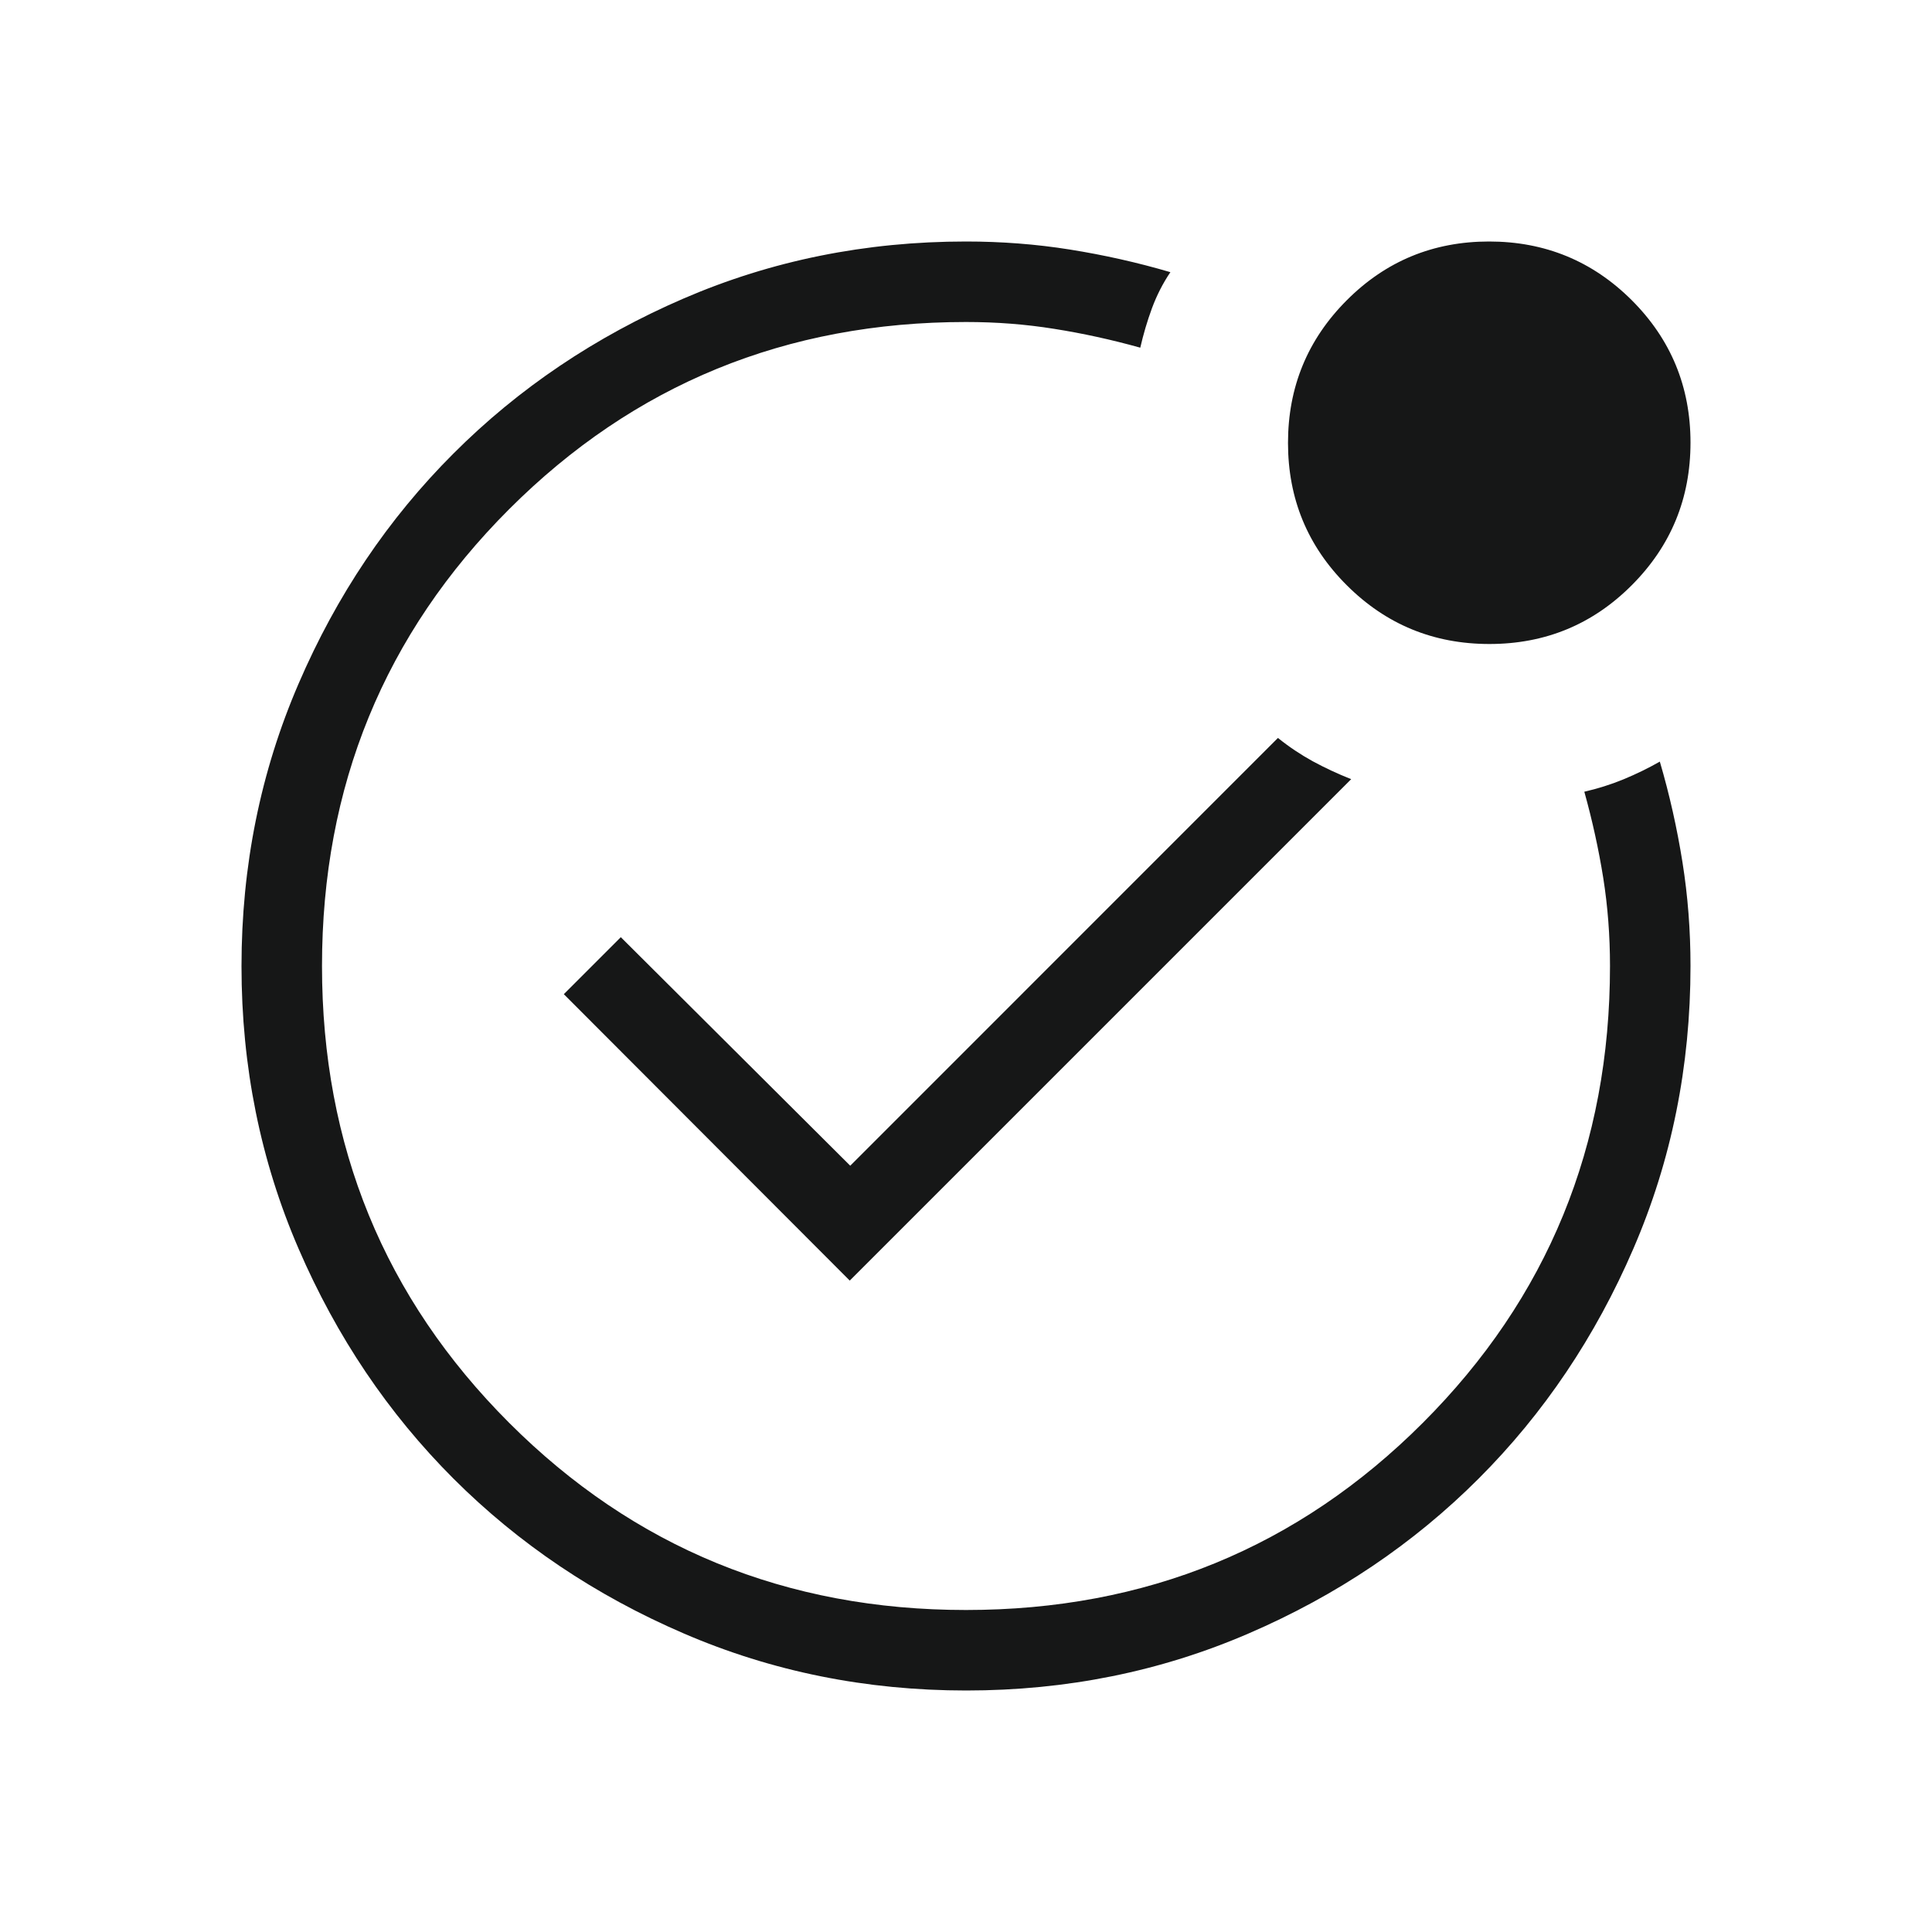 <svg width="24" height="24" viewBox="0 0 24 24" fill="none" xmlns="http://www.w3.org/2000/svg">
<mask id="mask0_5075_40907" style="mask-type:alpha" maskUnits="userSpaceOnUse" x="0" y="0" width="24" height="24">
<rect width="24" height="24" fill="#D9D9D9"/>
</mask>
<g mask="url(#mask0_5075_40907)">
<path d="M18.502 8C17.808 8 17.218 7.757 16.731 7.271C16.244 6.786 16 6.196 16 5.502C16 4.808 16.243 4.218 16.729 3.731C17.214 3.244 17.804 3 18.498 3C19.192 3 19.782 3.243 20.269 3.728C20.756 4.214 21 4.804 21 5.498C21 6.192 20.757 6.782 20.271 7.269C19.786 7.756 19.196 8 18.502 8ZM12.003 21C10.759 21 9.589 20.764 8.493 20.291C7.397 19.819 6.444 19.178 5.634 18.369C4.824 17.559 4.182 16.607 3.709 15.512C3.236 14.418 3 13.248 3 12.003C3 10.759 3.236 9.589 3.709 8.493C4.181 7.397 4.822 6.444 5.633 5.634C6.442 4.824 7.395 4.182 8.49 3.709C9.585 3.236 10.755 3 12 3C12.441 3 12.871 3.033 13.291 3.1C13.711 3.167 14.127 3.26 14.539 3.381C14.445 3.52 14.369 3.67 14.31 3.829C14.251 3.989 14.203 4.153 14.165 4.319C13.806 4.219 13.45 4.141 13.095 4.085C12.741 4.028 12.376 4 12 4C9.767 4 7.875 4.775 6.325 6.325C4.775 7.875 4 9.767 4 12C4 14.233 4.775 16.125 6.325 17.675C7.875 19.225 9.767 20 12 20C14.233 20 16.125 19.225 17.675 17.675C19.225 16.125 20 14.233 20 12C20 11.624 19.972 11.259 19.916 10.905C19.859 10.55 19.781 10.194 19.681 9.835C19.847 9.797 20.01 9.746 20.168 9.681C20.327 9.615 20.477 9.542 20.619 9.461C20.74 9.873 20.833 10.289 20.9 10.709C20.967 11.129 21 11.559 21 12C21 13.245 20.764 14.415 20.291 15.51C19.819 16.605 19.178 17.558 18.369 18.367C17.559 19.177 16.607 19.819 15.512 20.291C14.418 20.764 13.248 21 12.003 21ZM10.556 15.908L16.785 9.679C16.618 9.613 16.459 9.539 16.308 9.457C16.157 9.374 16.013 9.278 15.875 9.167L10.562 14.481L7.712 11.642L7.004 12.35L10.556 15.908Z" fill="#161717"/>
</g>
</svg>
